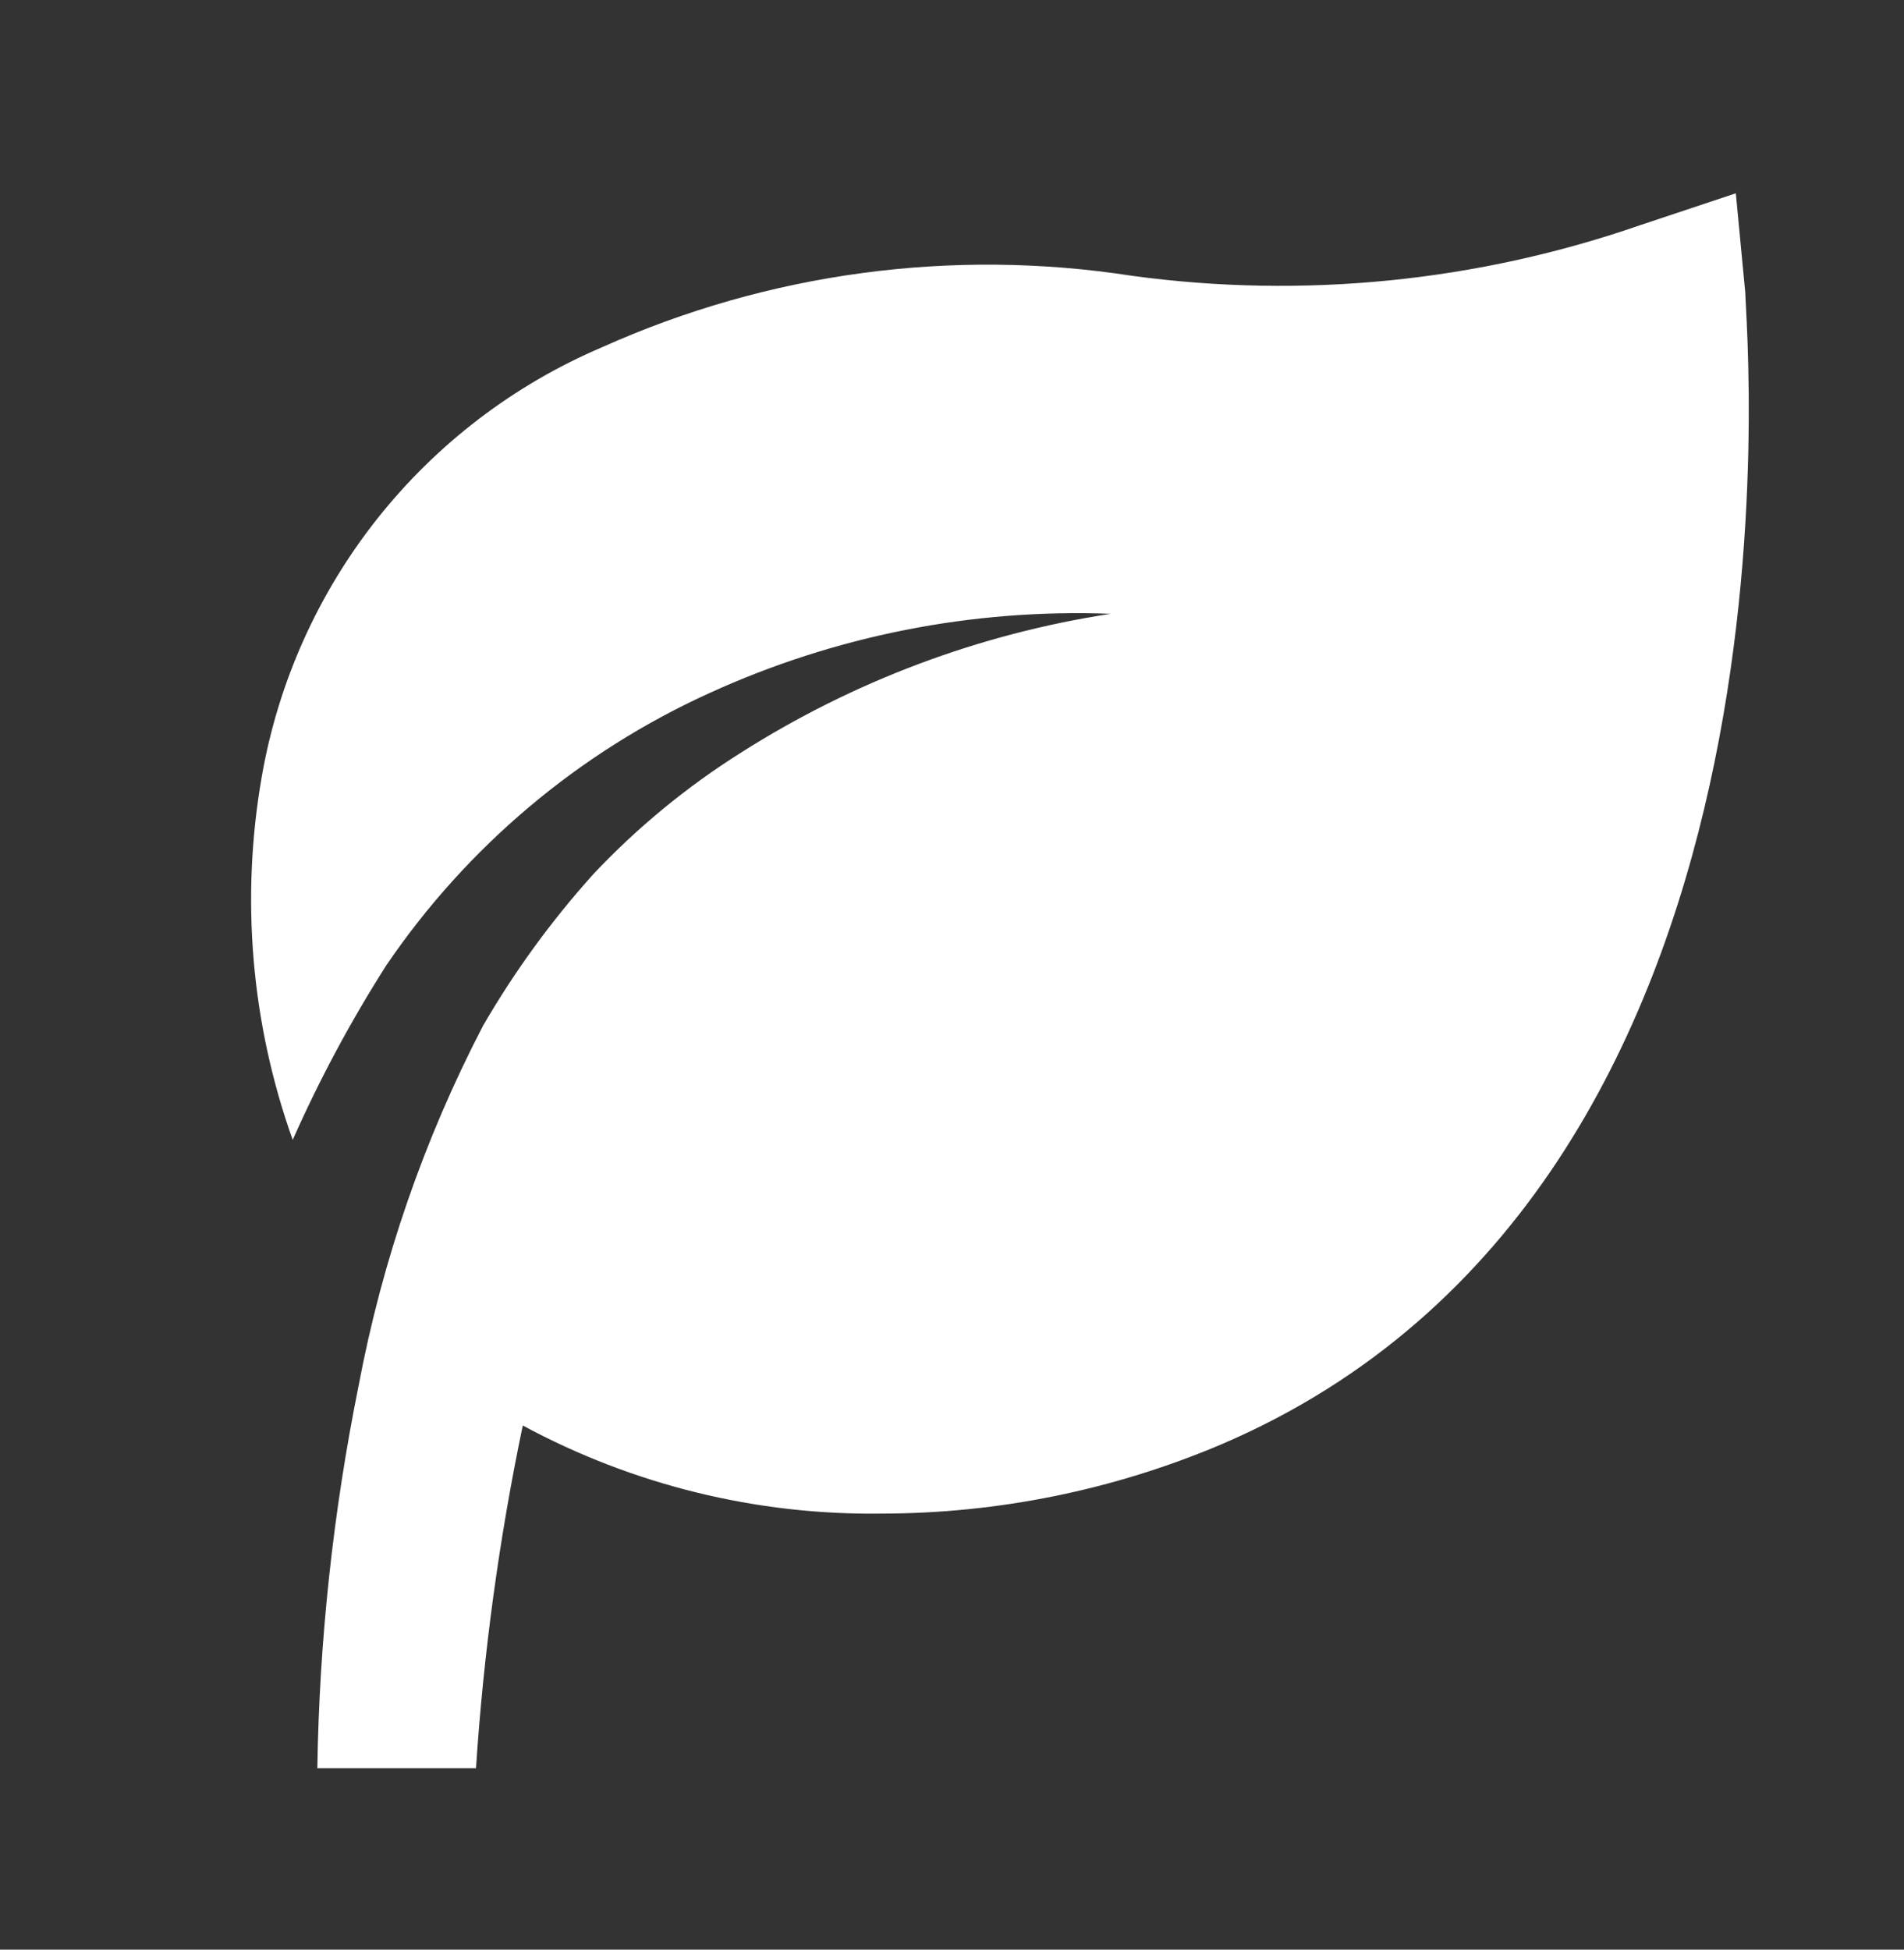 <svg width="42" height="43" viewBox="0 0 42 43" fill="none" xmlns="http://www.w3.org/2000/svg">
<rect x="0" y="0" width="42" height="43" fill="#333333" stroke="none"/>
<path d="M38.5 6.468L38.29 4.263L36.19 4.963C32.591 6.213 28.748 6.597 24.972 6.083C21.005 5.467 16.945 6.014 13.282 7.658C11.341 8.484 9.637 9.784 8.325 11.437C7.014 13.091 6.137 15.046 5.775 17.125C5.305 19.811 5.54 22.573 6.457 25.14C7.048 23.807 7.738 22.52 8.522 21.29C10.301 18.674 12.765 16.597 15.645 15.288C18.419 14.021 21.452 13.421 24.5 13.538C21.599 13.982 18.822 15.025 16.345 16.6C15.151 17.351 14.057 18.251 13.09 19.278C12.165 20.305 11.35 21.425 10.657 22.62C9.357 25.119 8.431 27.796 7.91 30.565C7.349 33.343 7.044 36.166 7 39H10.5C10.666 36.459 11.011 33.933 11.532 31.44C13.96 32.751 16.683 33.42 19.442 33.383C22.016 33.381 24.563 32.863 26.932 31.86C40.25 26.173 38.5 7.255 38.5 6.468Z" fill="white"/>
</svg>
